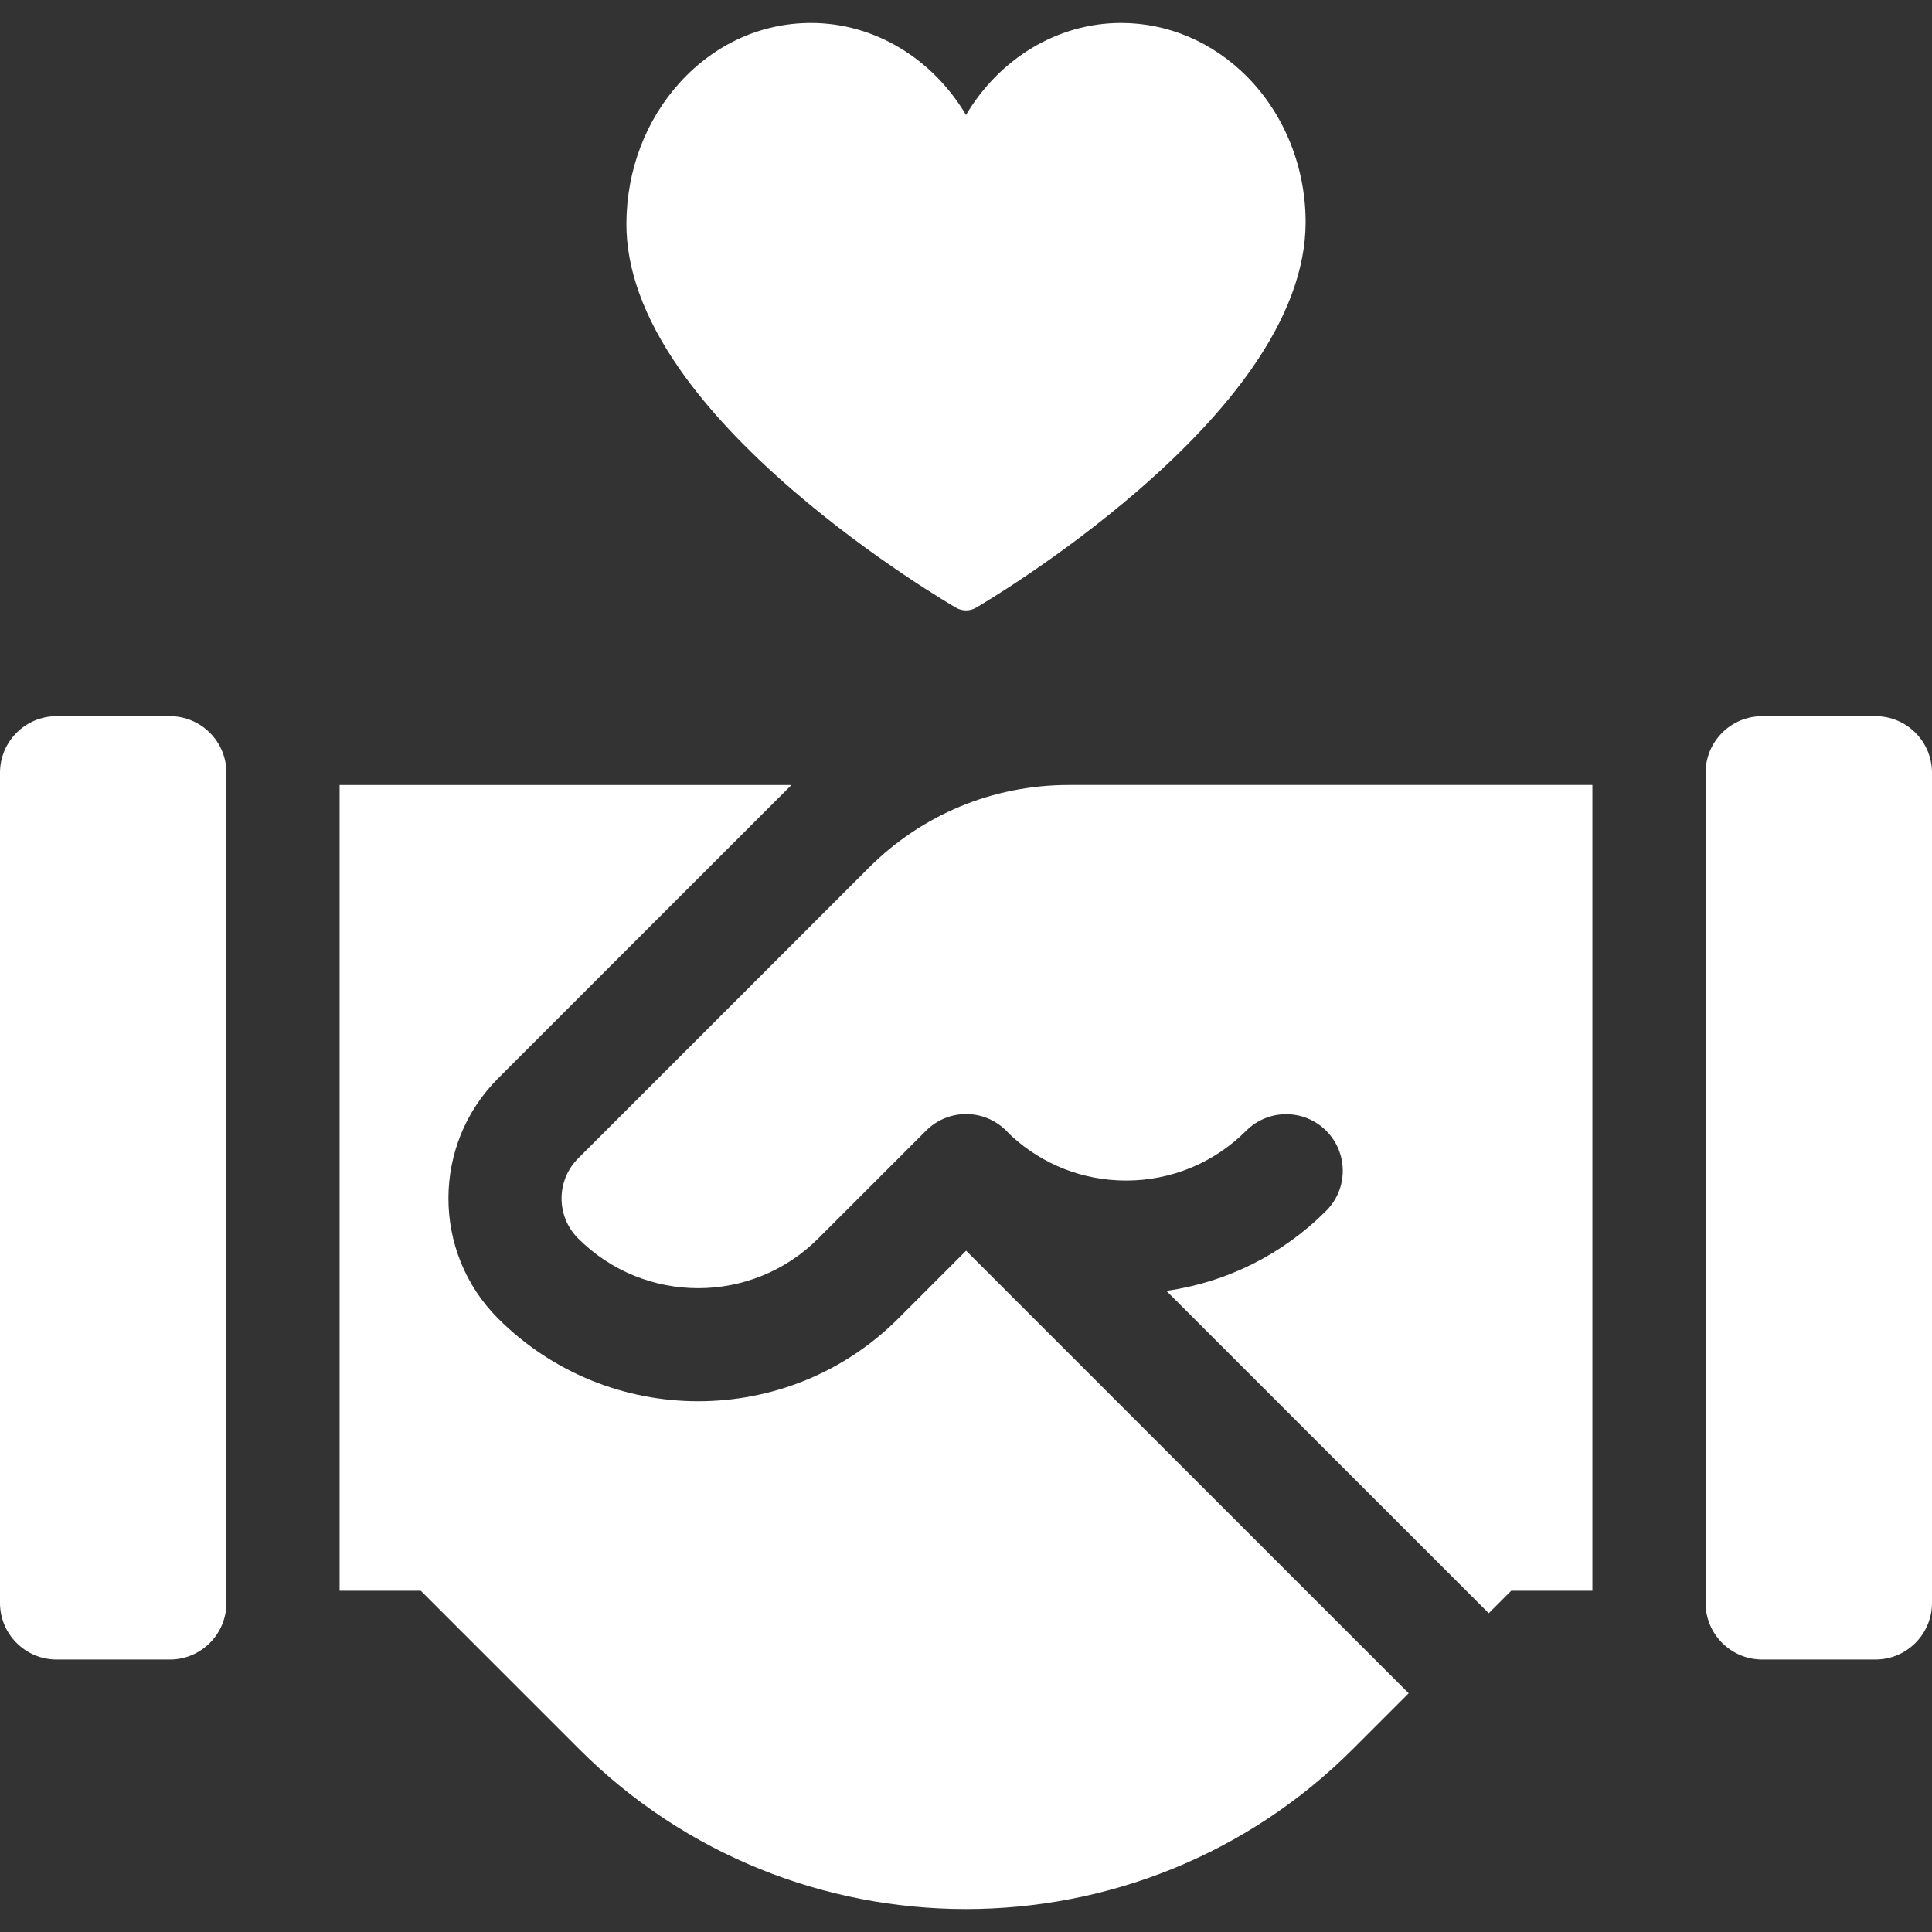 <?xml version="1.0" encoding="UTF-8"?>
<svg id="Layer_1" xmlns="http://www.w3.org/2000/svg" version="1.1" viewBox="0 0 512 512">
  <rect x="0" y="0" width="512" height="512" fill="#333333" stroke="none"/>
  <!-- Generator: Adobe Illustrator 29.8.2, SVG Export Plug-In . SVG Version: 2.1.1 Build 3)  -->
  <defs>
    <style>
      .st0 {
        fill: #fff;
      }
    </style>
  </defs>
  <path class="st0" d="M497,189.792h-30c-8.284,0-15,6.716-15,15v220c0,8.284,6.716,15,15,15h30c8.284,0,15-6.716,15-15v-220c0-8.284-6.716-15-15-15v0Z"/>
  <path class="st0" d="M45,189.792H15c-8.284,0-15,6.716-15,15v220c0,8.284,6.716,15,15,15h30c8.284,0,15-6.716,15-15v-220c0-8.284-6.716-15-15-15v0Z"/>
  <path class="st0" d="M238.065,349.417c-29.242,29.242-76.823,29.242-106.066,0-17.545-17.547-17.544-46.095,0-63.64l77.751-77.747h-119.751v213.527h21.508l41.962,41.962c28.27,28.266,65.4,42.4,102.531,42.4s74.264-14.135,102.531-42.402l14.784-14.784-117.284-117.283-17.966,17.967Z"/>
  <path class="st0" d="M230.212,229.994l-76.999,76.995c-5.858,5.858-5.858,15.355,0,21.213,17.573,17.573,46.065,17.574,63.639,0l28.573-28.573c5.858-5.858,15.355-5.858,21.213,0l1.43,1.43c8.32,7.622,19.02,11.8,30.355,11.8,12.01,0,23.311-4.687,31.819-13.195,5.858-5.857,15.356-5.857,21.213,0,5.858,5.857,5.858,15.355,0,21.213-11.621,11.621-26.376,18.953-42.349,21.221l85.421,85.421,5.965-5.965h21.508v-213.525h-138.756c-20.032,0-38.866,7.8-53.032,21.965l-0-0Z"/>
  <path class="st0" d="M256,161.757c-.911,0-1.821-.235-2.636-.706-.886-.511-21.934-12.732-43.285-31.146-12.654-10.914-22.755-21.738-30.022-32.172-9.404-13.502-14.132-26.489-14.056-38.602.089-14.094,5.137-27.349,14.215-37.322,9.231-10.142,21.551-15.727,34.69-15.727,16.839,0,32.234,9.432,41.094,24.374,8.86-14.942,24.256-24.374,41.094-24.374,12.413,0,24.256,5.039,33.349,14.19,9.979,10.042,15.648,24.23,15.556,38.926-.077,12.091-4.894,25.059-14.318,38.542-7.289,10.429-17.376,21.249-29.981,32.159-21.272,18.412-42.169,30.633-43.049,31.144-.819.476-1.736.714-2.651.714h-0Z"/>
</svg>